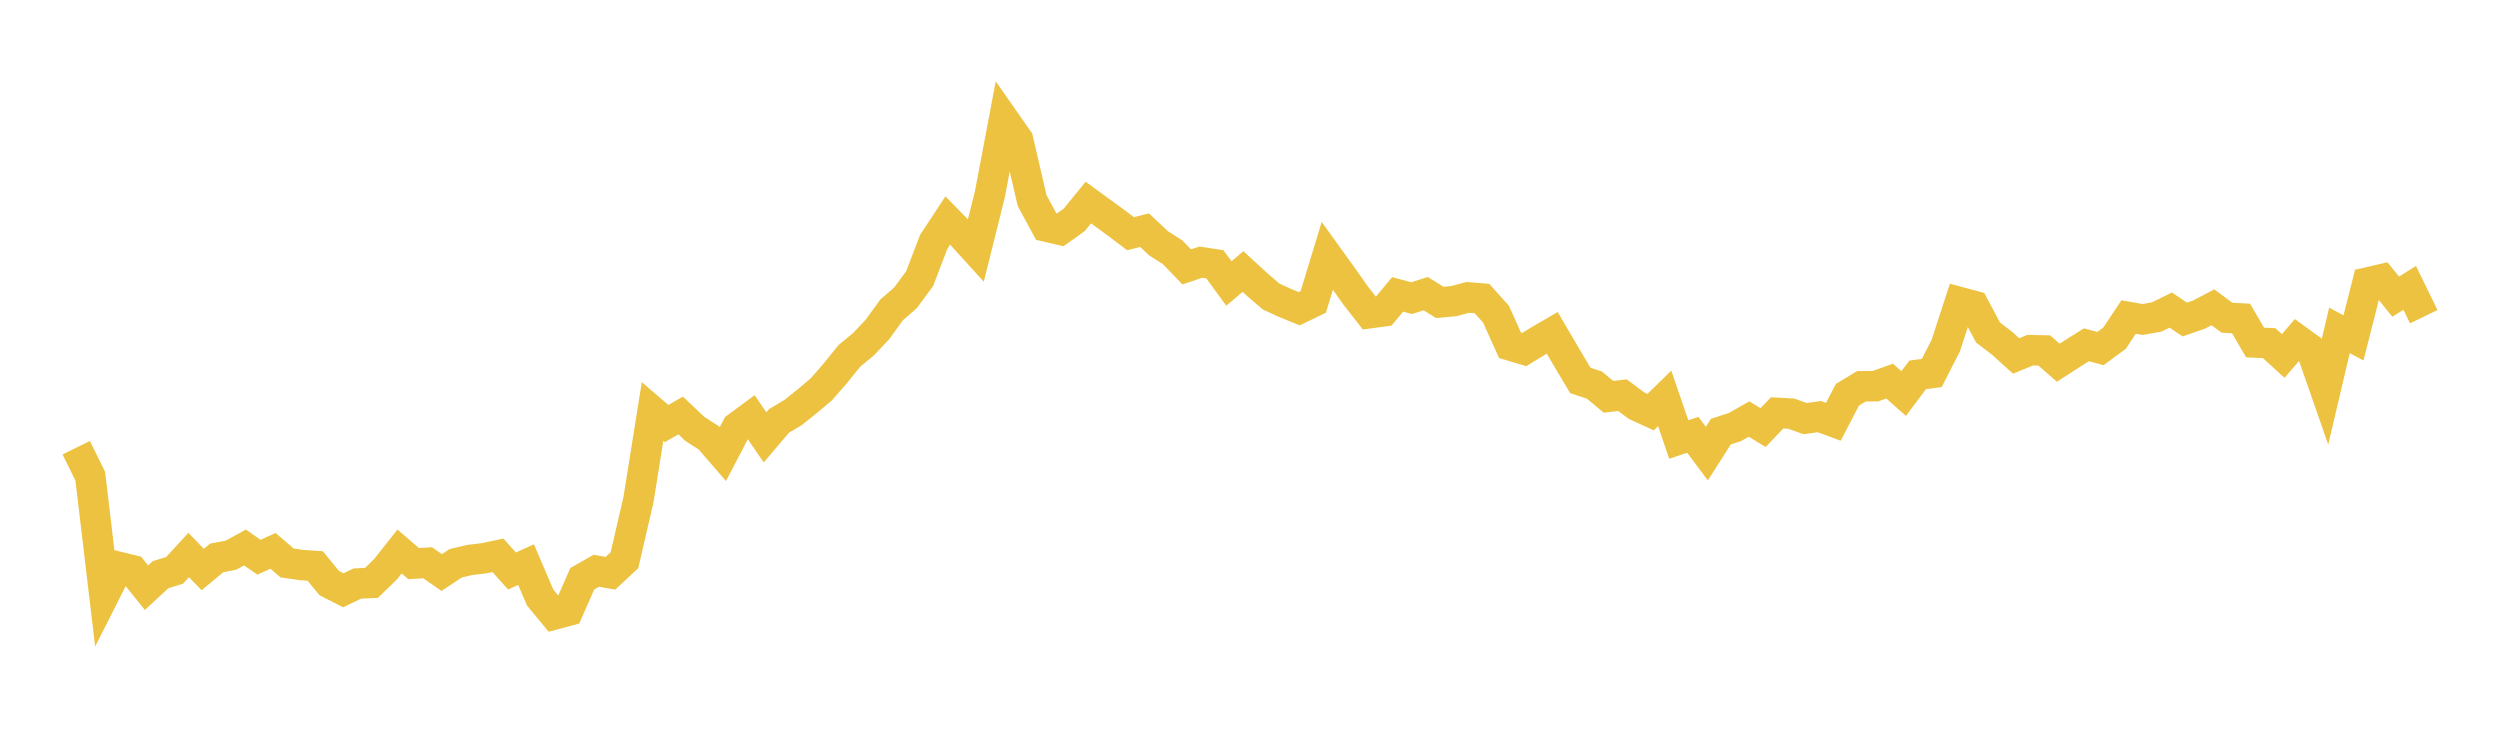 <svg width="164" height="48" xmlns="http://www.w3.org/2000/svg" xmlns:xlink="http://www.w3.org/1999/xlink"><path fill="none" stroke="rgb(237,194,64)" stroke-width="2" d="M5,29.369L5.922,31.241L6.844,39.006L7.766,37.183L8.689,37.408L9.611,38.551L10.533,37.7L11.455,37.412L12.377,36.41L13.299,37.36L14.222,36.595L15.144,36.424L16.066,35.915L16.988,36.552L17.91,36.136L18.832,36.928L19.754,37.064L20.677,37.128L21.599,38.251L22.521,38.724L23.443,38.279L24.365,38.24L25.287,37.346L26.21,36.178L27.132,36.972L28.054,36.918L28.976,37.558L29.898,36.949L30.82,36.733L31.743,36.624L32.665,36.427L33.587,37.458L34.509,37.039L35.431,39.191L36.353,40.311L37.275,40.063L38.198,37.965L39.12,37.44L40.042,37.609L40.964,36.752L41.886,32.764L42.808,26.991L43.731,27.784L44.653,27.255L45.575,28.13L46.497,28.725L47.419,29.79L48.341,28.023L49.263,27.343L50.186,28.691L51.108,27.608L52.03,27.06L52.952,26.321L53.874,25.545L54.796,24.489L55.719,23.344L56.641,22.585L57.563,21.609L58.485,20.334L59.407,19.529L60.329,18.276L61.251,15.869L62.174,14.468L63.096,15.409L64.018,16.422L64.94,12.73L65.862,7.854L66.784,9.172L67.707,13.156L68.629,14.862L69.551,15.078L70.473,14.419L71.395,13.288L72.317,13.959L73.24,14.632L74.162,15.33L75.084,15.101L76.006,15.964L76.928,16.552L77.85,17.509L78.772,17.197L79.695,17.338L80.617,18.597L81.539,17.811L82.461,18.658L83.383,19.45L84.305,19.875L85.228,20.251L86.15,19.806L87.072,16.781L87.994,18.061L88.916,19.367L89.838,20.548L90.76,20.423L91.683,19.312L92.605,19.559L93.527,19.263L94.449,19.839L95.371,19.754L96.293,19.508L97.216,19.584L98.138,20.611L99.06,22.659L99.982,22.934L100.904,22.37L101.826,21.833L102.749,23.41L103.671,24.958L104.593,25.261L105.515,26.03L106.437,25.925L107.359,26.613L108.281,27.035L109.204,26.134L110.126,28.832L111.048,28.523L111.97,29.758L112.892,28.313L113.814,28.013L114.737,27.489L115.659,28.051L116.581,27.084L117.503,27.134L118.425,27.462L119.347,27.33L120.269,27.669L121.192,25.893L122.114,25.338L123.036,25.333L123.958,25L124.88,25.815L125.802,24.59L126.725,24.468L127.647,22.659L128.569,19.822L129.491,20.071L130.413,21.811L131.335,22.517L132.257,23.35L133.18,22.971L134.102,22.991L135.024,23.794L135.946,23.198L136.868,22.618L137.79,22.866L138.713,22.185L139.635,20.797L140.557,20.959L141.479,20.792L142.401,20.34L143.323,20.961L144.246,20.641L145.168,20.159L146.09,20.842L147.012,20.892L147.934,22.468L148.856,22.51L149.778,23.352L150.701,22.281L151.623,22.951L152.545,25.592L153.467,21.674L154.389,22.165L155.311,18.53L156.234,18.318L157.156,19.46L158.078,18.883L159,20.776"></path></svg>